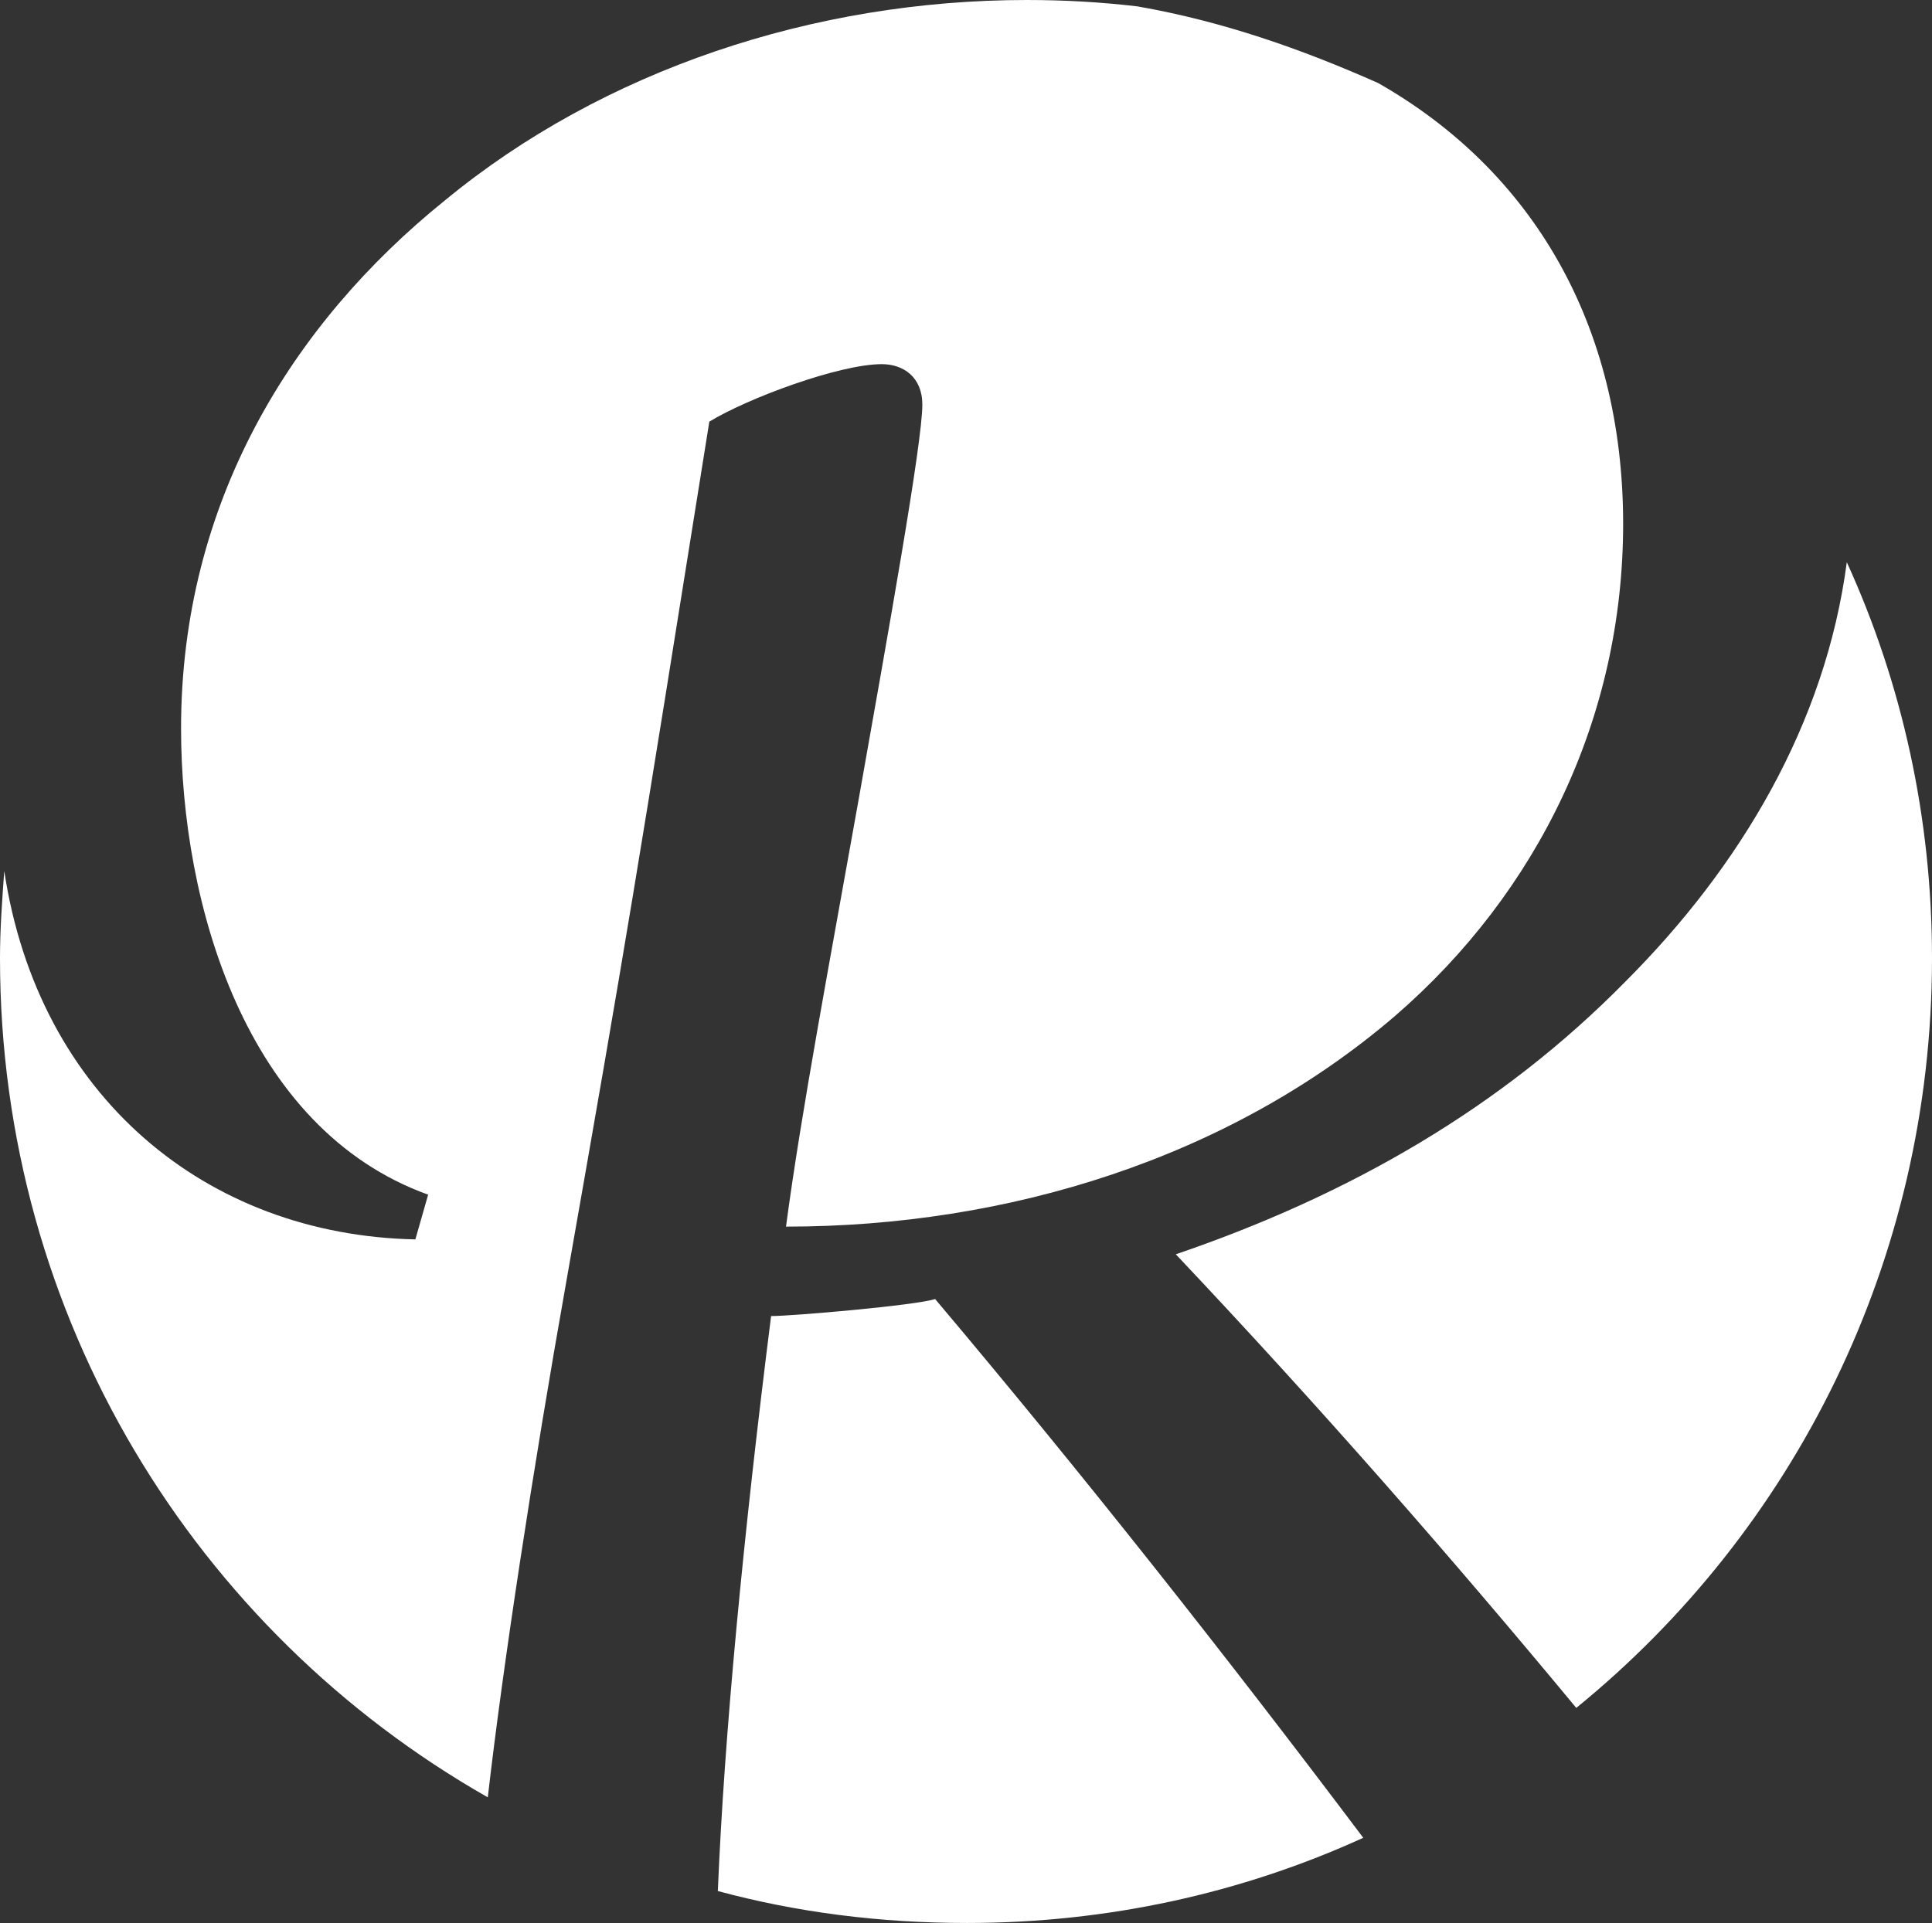 <svg version="1.1" id="Layer_1" xmlns="http://www.w3.org/2000/svg" x="0" y="0" viewBox="0 0 90.7 90.3" xml:space="preserve"><rect x="0" y="0" width="90.7" height="90.3" fill="#333333" stroke="none"/><style type="text/css">.st1{fill:#fff}</style><path class="st1" d="M43.9 61c-.9.3-6.7.8-7.7.8-1.3 10.3-2.2 19.7-2.5 27 3.7 1 7.6 1.5 11.7 1.5 6.6 0 12.9-1.4 18.6-4-6.4-8.5-13.1-17-20.1-25.3m32.4-14.9c-5.8 5.9-12.9 10-21.1 12.8 6.8 7.2 13 14.3 18.8 21.3 10.2-8.3 16.7-21 16.7-35.2 0-6.6-1.4-12.9-4-18.6-1 7.6-5 14.3-10.4 19.7"/><path class="st1" d="M26.6 60.1c2.8-15.9 3.3-19 6.7-40.3 1.8-1.1 6.1-2.7 8.1-2.7 1 0 1.9.6 1.9 1.9 0 1.8-1.6 10.7-3 18.6-1.3 7.3-2.7 14.7-3.4 20 10.4 0 20.8-3.2 28.6-9.9 6.7-5.8 10.7-14 10.7-23.1 0-9.4-4.3-16.6-11.5-20.7C61.1 2.3 57.4 1 53.4.3 51.7.1 50 0 48.2 0c-10 0-19.9 3.3-27.3 9.4-7.2 5.8-12.4 14.2-12.4 24.8 0 8.2 3 18.8 11.6 21.9l-.6 2.1C9.7 58 1.8 51.5.2 40.9.1 42.3 0 43.6 0 45c0 16.9 9.2 31.6 22.9 39.4.7-6.1 2.1-15.3 3.7-24.3"/></svg>
